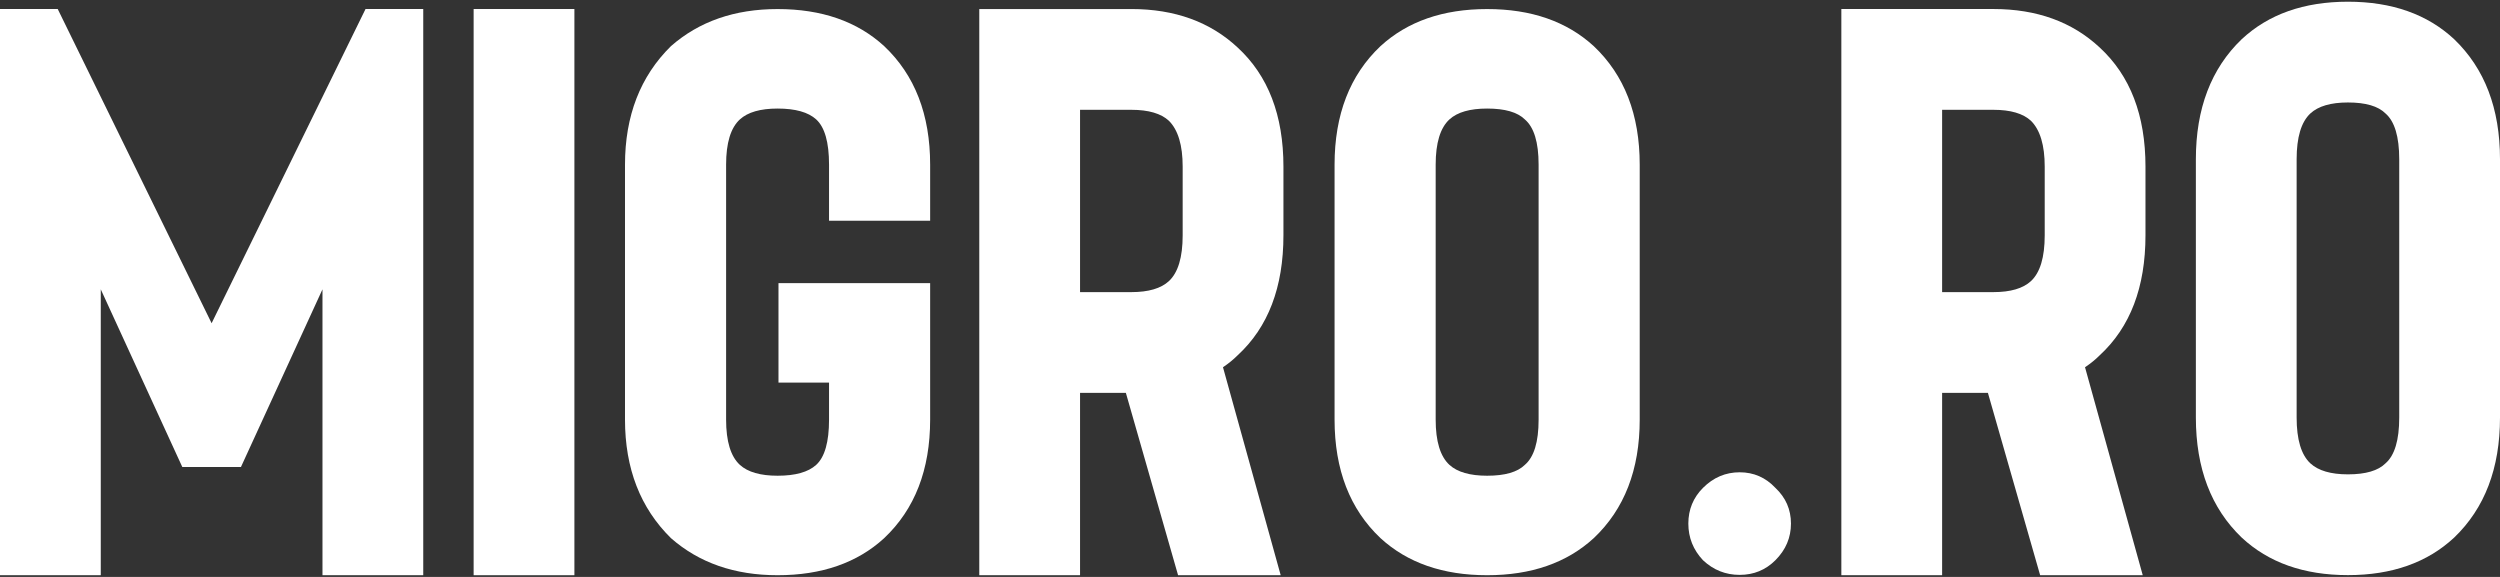 <svg xmlns="http://www.w3.org/2000/svg" width="104" height="24" viewBox="0 0 104 24" fill="none">
  <rect x="0" y="0" width="104" height="24" fill="#333333" stroke="none"/>
  <path
    d="M97.674 23.925C99.503 23.925 100.977 23.404 102.095 22.362C103.365 21.143 104 19.479 104 17.37V6.626C104 4.517 103.365 2.853 102.095 1.633C100.977 0.591 99.503 0.071 97.674 0.071C95.845 0.071 94.371 0.591 93.253 1.633C91.983 2.853 91.348 4.517 91.348 6.626V17.37C91.348 19.479 91.983 21.143 93.253 22.362C94.371 23.404 95.845 23.925 97.674 23.925ZM97.674 4.263C98.411 4.263 98.932 4.415 99.237 4.72C99.618 5.05 99.808 5.686 99.808 6.626V17.37C99.808 18.31 99.618 18.945 99.237 19.275C98.932 19.58 98.411 19.733 97.674 19.733C96.963 19.733 96.442 19.58 96.111 19.275C95.73 18.92 95.54 18.285 95.54 17.37V6.626C95.54 5.711 95.73 5.076 96.111 4.72C96.442 4.415 96.963 4.263 97.674 4.263Z"
    fill="white" />
  <path
    d="M89.138 23.929H84.87L82.697 16.344H80.792V23.929H76.6V0.375H82.926C84.73 0.375 86.203 0.909 87.347 1.976C88.617 3.145 89.252 4.796 89.252 6.93V9.789C89.252 11.948 88.617 13.612 87.347 14.781C87.169 14.959 86.966 15.124 86.737 15.277L89.138 23.929ZM85.06 6.93C85.06 6.041 84.87 5.406 84.488 5.025C84.158 4.72 83.637 4.568 82.926 4.568H80.792V12.152H82.926C83.637 12.152 84.158 11.999 84.488 11.694C84.87 11.338 85.06 10.703 85.06 9.789V6.93Z"
    fill="white" />
  <path
    d="M74.504 21.781C74.504 21.197 74.288 20.701 73.856 20.295C73.449 19.863 72.954 19.647 72.37 19.647C71.785 19.647 71.277 19.863 70.845 20.295C70.439 20.701 70.235 21.197 70.235 21.781C70.235 22.366 70.439 22.874 70.845 23.306C71.277 23.712 71.785 23.915 72.37 23.915C72.954 23.915 73.449 23.712 73.856 23.306C74.288 22.874 74.504 22.366 74.504 21.781Z"
    fill="white" />
  <path
    d="M61.865 23.929C63.7 23.929 65.178 23.415 66.3 22.387C67.574 21.183 68.212 19.539 68.212 17.457V6.849C68.212 4.767 67.574 3.123 66.3 1.919C65.178 0.891 63.7 0.377 61.865 0.377C60.029 0.377 58.551 0.891 57.429 1.919C56.155 3.123 55.518 4.767 55.518 6.849V17.457C55.518 19.539 56.155 21.183 57.429 22.387C58.551 23.415 60.029 23.929 61.865 23.929ZM61.865 4.516C62.604 4.516 63.126 4.666 63.432 4.967C63.815 5.293 64.006 5.92 64.006 6.849V17.457C64.006 18.386 63.815 19.013 63.432 19.339C63.126 19.64 62.604 19.79 61.865 19.79C61.151 19.79 60.628 19.64 60.297 19.339C59.915 18.988 59.724 18.36 59.724 17.457V6.849C59.724 5.946 59.915 5.318 60.297 4.967C60.628 4.666 61.151 4.516 61.865 4.516Z"
    fill="white" />
  <path
    d="M53.277 23.929H49.008L46.836 16.344H44.93V23.929H40.738V0.376H47.065C48.868 0.376 50.342 0.909 51.485 1.976C52.756 3.145 53.391 4.796 53.391 6.931V9.789C53.391 11.948 52.756 13.613 51.485 14.781C51.307 14.959 51.104 15.124 50.876 15.277L53.277 23.929ZM49.199 6.931C49.199 6.041 49.008 5.406 48.627 5.025C48.297 4.72 47.776 4.568 47.065 4.568H44.93V12.152H47.065C47.776 12.152 48.297 11.999 48.627 11.694C49.008 11.339 49.199 10.703 49.199 9.789V6.931Z"
    fill="white" />
  <path
    d="M32.347 23.929C34.182 23.929 35.661 23.415 36.782 22.387C38.057 21.183 38.694 19.539 38.694 17.457V11.778H32.385V15.917H34.488V17.457C34.488 18.386 34.31 19.013 33.953 19.339C33.622 19.64 33.086 19.79 32.347 19.79C31.633 19.79 31.111 19.64 30.779 19.339C30.397 18.988 30.206 18.36 30.206 17.457V6.849C30.206 5.946 30.397 5.318 30.779 4.967C31.111 4.666 31.633 4.516 32.347 4.516C33.086 4.516 33.622 4.666 33.953 4.967C34.31 5.293 34.488 5.92 34.488 6.849V9.182H38.694V6.849C38.694 4.767 38.057 3.123 36.782 1.919C35.661 0.891 34.182 0.377 32.347 0.377C30.563 0.377 29.084 0.891 27.912 1.919C26.637 3.174 26 4.817 26 6.849V17.457C26 19.489 26.637 21.132 27.912 22.387C29.084 23.415 30.563 23.929 32.347 23.929Z"
    fill="white" />
  <path d="M23.895 23.929V0.375H19.703V23.929H23.895Z" fill="white" />
  <path
    d="M15.206 0.375H17.607V23.929H13.415V12.036L10.023 19.428H7.584L4.192 12.036V23.929H0V0.375H2.401L8.803 13.446L15.206 0.375Z"
    fill="white" />
</svg>
